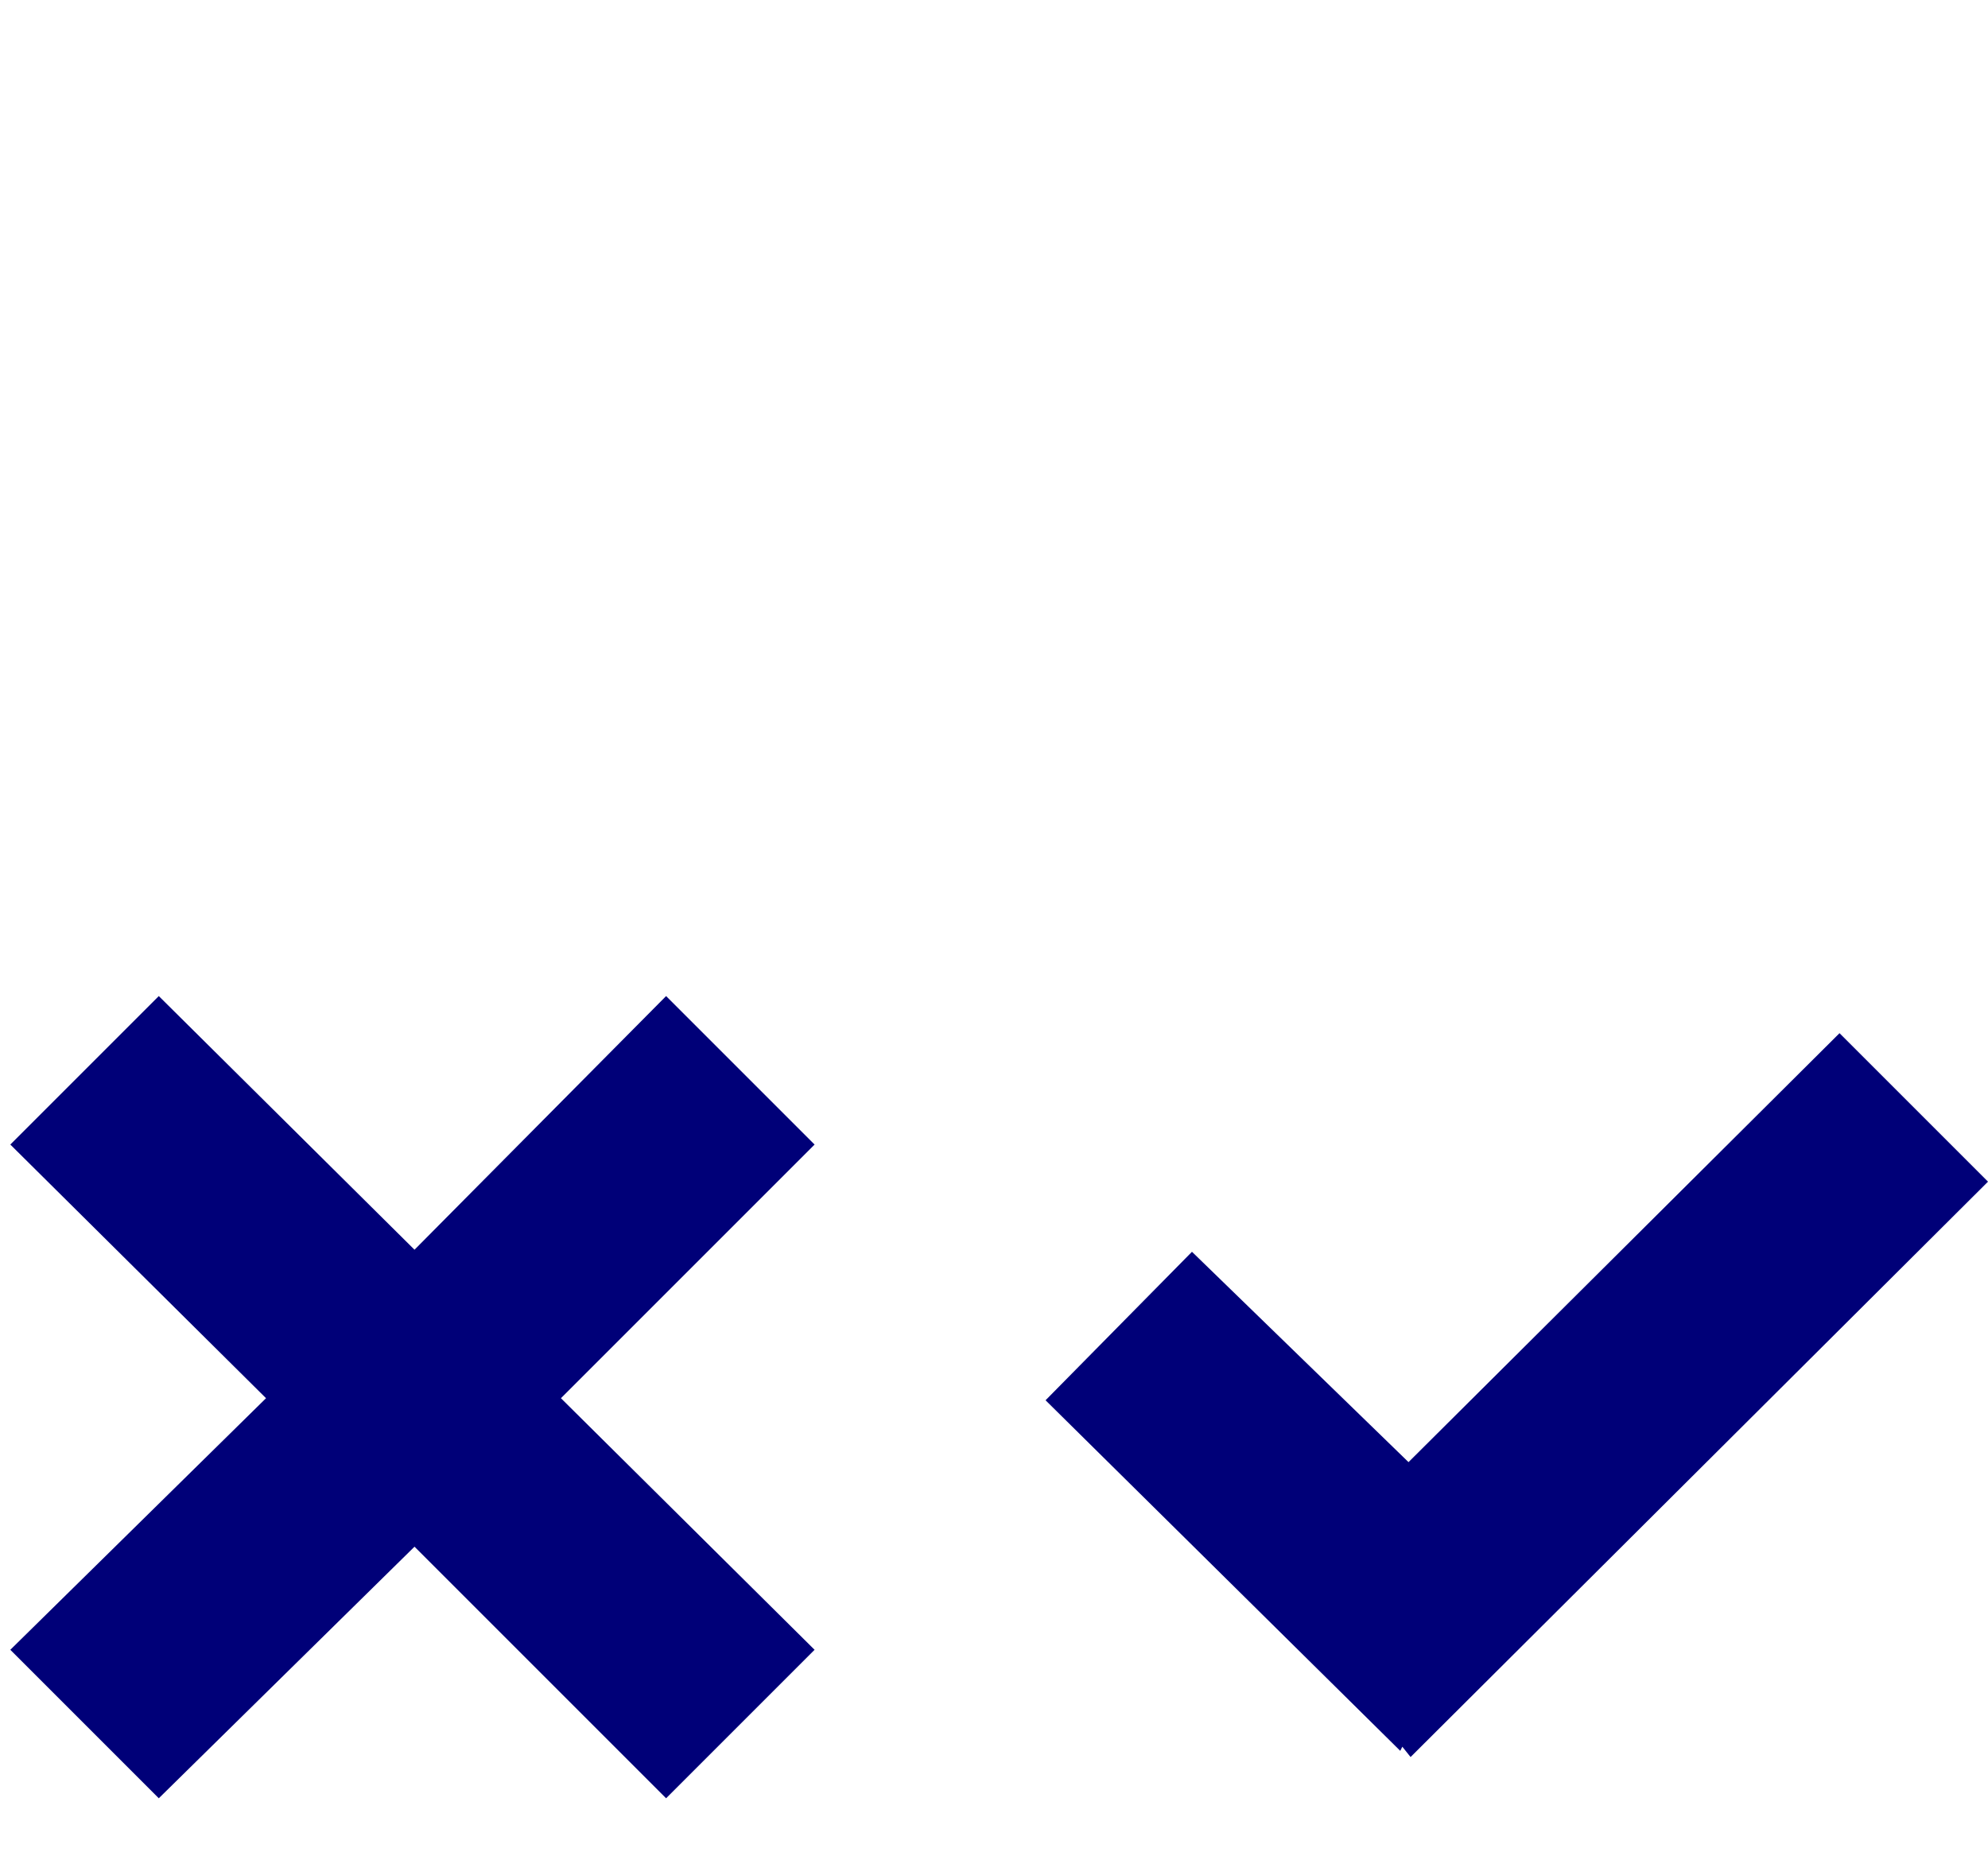 <?xml version="1.0" encoding="utf-8"?>
<!-- Generator: Adobe Illustrator 25.0.0, SVG Export Plug-In . SVG Version: 6.00 Build 0)  -->
<svg version="1.1" id="Capa_1" xmlns="http://www.w3.org/2000/svg" xmlns:xlink="http://www.w3.org/1999/xlink" x="0px" y="0px"
	 width="96.4px" height="90px" viewBox="0 0 96.4 90" style="enable-background:new 0 0 96.4 90;" xml:space="preserve">
<style type="text/css">
	.st0{fill:#000078;}
</style>
<polygon class="st0" points="96.4,57.3 89.2,50.1 68.3,70.9 57.8,60.7 50.7,67.9 67.9,84.9 68,84.7 68.4,85.2 "/>
<polygon class="st0" points="32.3,48.3 20.1,60.6 7.7,48.3 0.5,55.5 12.9,67.8 0.5,80 7.7,87.2 20.1,75 32.3,87.2 39.5,80 
	27.2,67.8 39.5,55.5 "/>
</svg>
